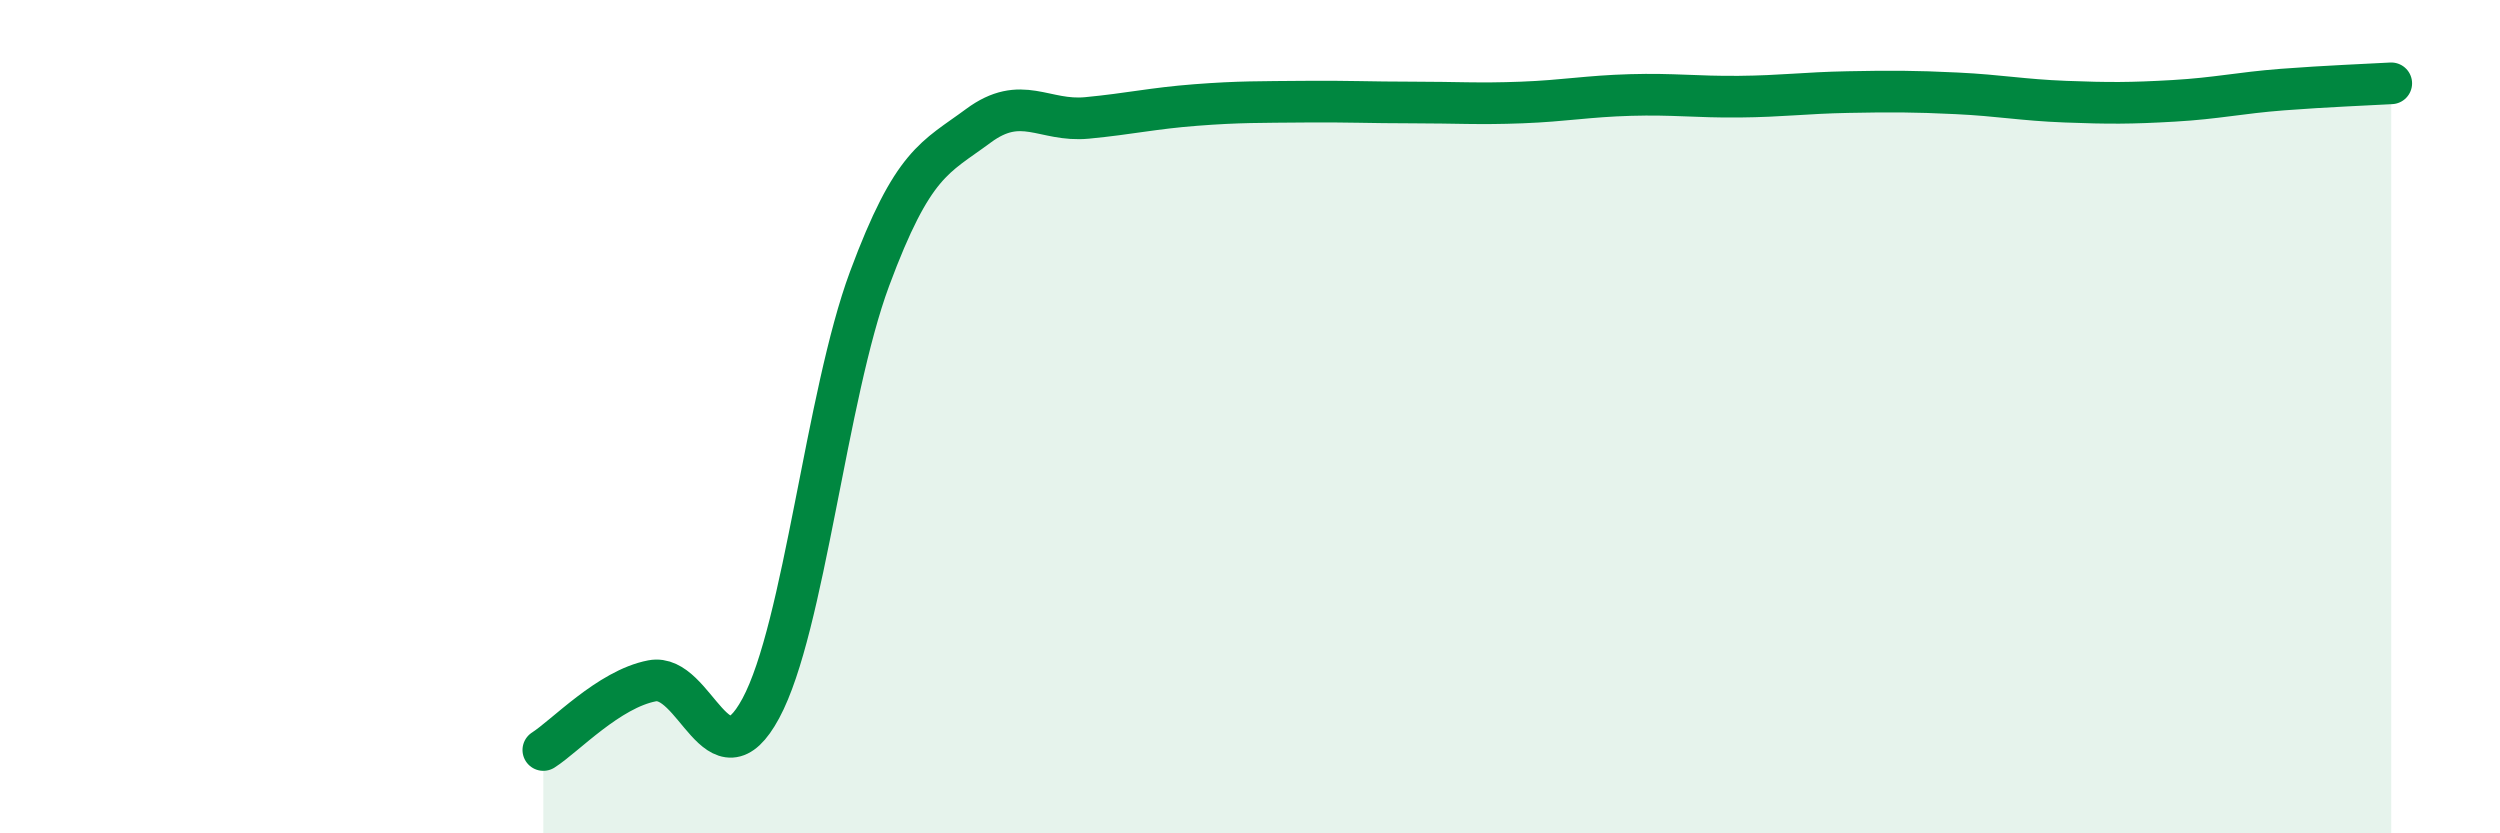 
    <svg width="60" height="20" viewBox="0 0 60 20" xmlns="http://www.w3.org/2000/svg">
      <path
        d="M 13.04,18 C 13.56,17.67 14.61,16.54 15.65,16.34 C 16.69,16.14 17.22,18.93 18.26,17 C 19.3,15.07 19.83,9.49 20.87,6.69 C 21.91,3.89 22.44,3.79 23.48,3.02 C 24.52,2.25 25.05,2.93 26.09,2.83 C 27.13,2.73 27.66,2.6 28.7,2.52 C 29.74,2.44 30.26,2.45 31.3,2.44 C 32.34,2.43 32.87,2.46 33.91,2.46 C 34.95,2.46 35.48,2.5 36.52,2.46 C 37.56,2.42 38.09,2.31 39.13,2.28 C 40.17,2.25 40.7,2.33 41.74,2.32 C 42.78,2.31 43.31,2.23 44.35,2.21 C 45.39,2.19 45.92,2.19 46.96,2.24 C 48,2.29 48.53,2.4 49.57,2.44 C 50.61,2.48 51.13,2.48 52.17,2.42 C 53.21,2.36 53.74,2.23 54.78,2.15 C 55.82,2.07 56.87,2.03 57.39,2L57.39 20L13.04 20Z"
        fill="#008740"
        opacity="0.1"
        stroke-linecap="round"
        stroke-linejoin="round"
      />
      <path
        d="M 13.04,18 C 13.56,17.67 14.61,16.54 15.65,16.34 C 16.69,16.14 17.22,18.93 18.26,17 C 19.3,15.07 19.83,9.49 20.87,6.69 C 21.91,3.89 22.44,3.79 23.48,3.02 C 24.52,2.25 25.05,2.93 26.09,2.83 C 27.13,2.73 27.66,2.6 28.7,2.52 C 29.74,2.44 30.26,2.45 31.3,2.44 C 32.34,2.43 32.87,2.46 33.91,2.46 C 34.95,2.46 35.48,2.5 36.52,2.46 C 37.56,2.42 38.09,2.31 39.13,2.28 C 40.17,2.25 40.7,2.33 41.74,2.32 C 42.78,2.31 43.31,2.23 44.35,2.21 C 45.39,2.19 45.92,2.19 46.96,2.24 C 48,2.29 48.53,2.4 49.57,2.44 C 50.61,2.48 51.13,2.48 52.17,2.42 C 53.21,2.36 53.74,2.23 54.78,2.15 C 55.82,2.07 56.87,2.03 57.39,2"
        stroke="#008740"
        stroke-width="1"
        fill="none"
        stroke-linecap="round"
        stroke-linejoin="round"
      />
    </svg>
  